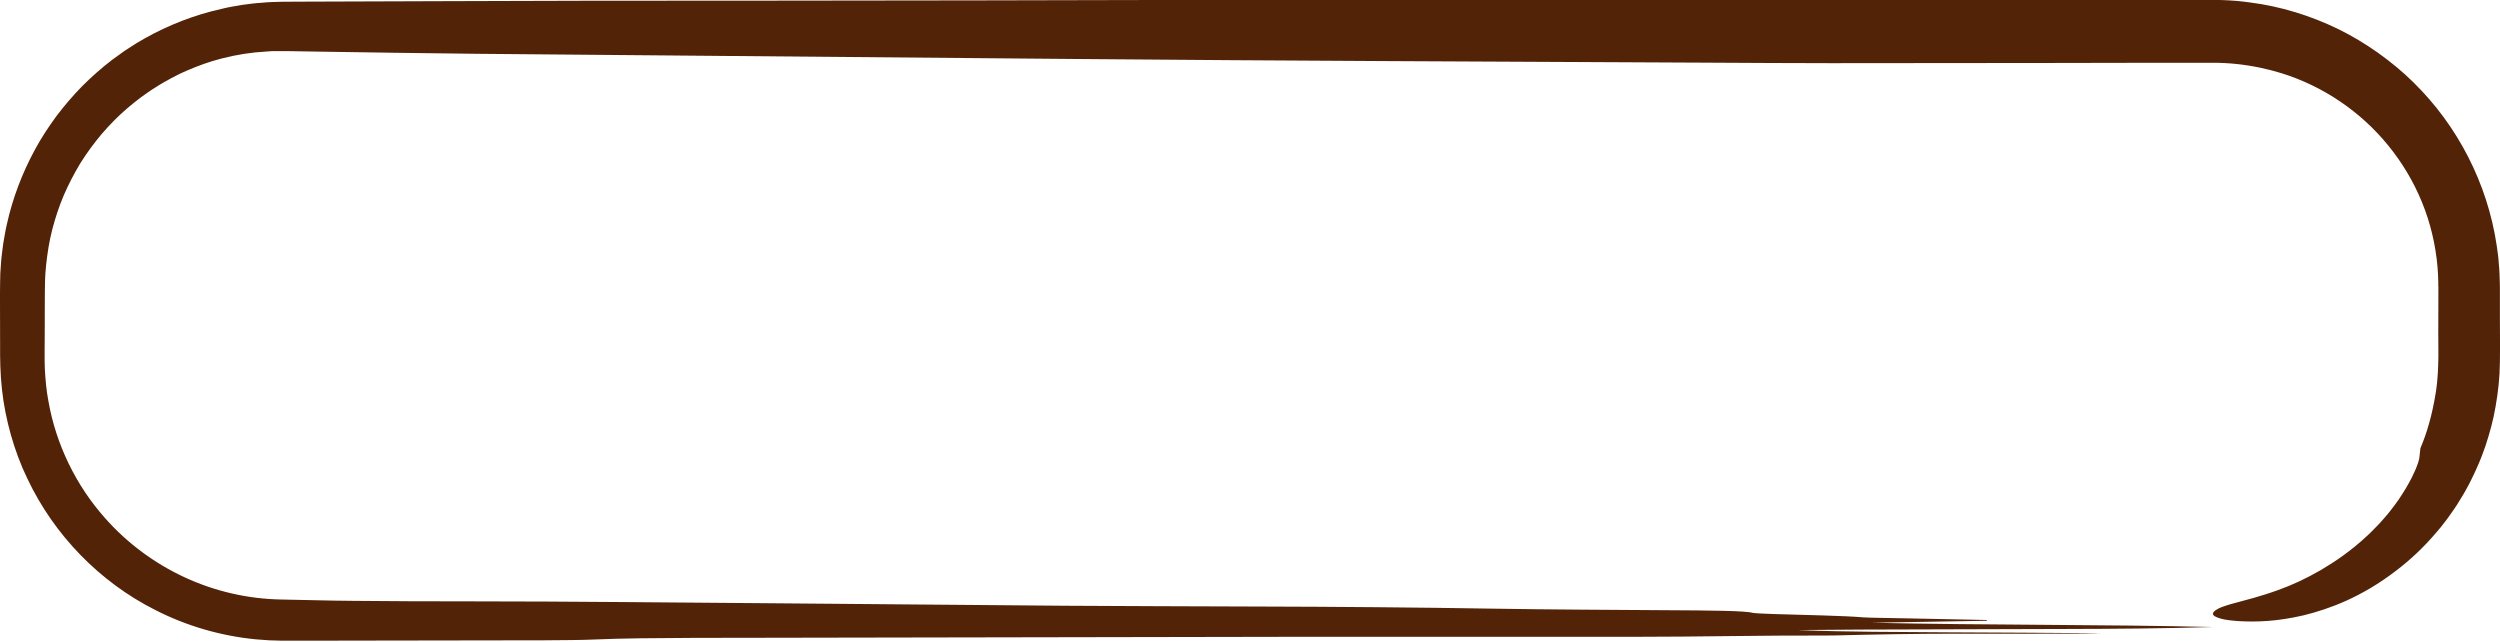 <?xml version="1.0" encoding="UTF-8" standalone="no"?><svg xmlns="http://www.w3.org/2000/svg" xmlns:xlink="http://www.w3.org/1999/xlink" fill="#532308" height="25.7" preserveAspectRatio="xMidYMid meet" version="1" viewBox="0.0 37.2 100.0 25.7" width="100" zoomAndPan="magnify"><g id="change1_1"><path d="M 79.457 62.031 C 78.094 62.055 76.727 62.078 74.852 62.109 C 79.395 62.211 84.359 62.176 88.516 62.281 C 86.582 62.34 84.605 62.355 82.559 62.359 C 79.855 62.367 77.148 62.375 74.445 62.383 C 73.762 62.387 73.086 62.395 71.906 62.402 C 73.871 62.484 76.008 62.477 77.922 62.492 C 79.93 62.504 81.973 62.508 84.074 62.531 C 83.699 62.539 83.328 62.547 82.949 62.547 C 81.059 62.551 79.16 62.551 77.277 62.551 C 76.355 62.555 75.449 62.574 74.559 62.59 C 74.031 62.598 73.543 62.621 73.062 62.621 C 70.418 62.613 68.031 62.672 65.438 62.672 C 60.914 62.672 56.391 62.672 51.871 62.672 C 44.73 62.684 37.598 62.699 30.465 62.711 C 29.559 62.715 28.648 62.715 27.754 62.715 C 26.297 62.723 24.859 62.73 23.754 62.781 C 23.34 62.801 22.465 62.809 21.785 62.812 C 19.242 62.816 16.695 62.82 14.152 62.824 L 12.242 62.828 L 11.281 62.828 L 10.758 62.812 L 10.23 62.773 C 8.832 62.637 7.457 62.238 6.207 61.598 C 3.984 60.477 2.164 58.602 1.098 56.352 C 0.824 55.789 0.609 55.203 0.438 54.605 C 0.27 54.008 0.145 53.395 0.078 52.773 C 0.008 52.16 0 51.504 0.004 50.969 C 0.004 50.406 0.004 49.844 0 49.281 L 0 48.918 C 0 48.797 0 48.68 0.004 48.543 L 0.012 48.141 C 0.02 48.008 0.031 47.875 0.039 47.742 L 0.055 47.543 L 0.078 47.344 L 0.129 46.945 C 0.176 46.684 0.215 46.418 0.277 46.16 C 0.508 45.117 0.891 44.117 1.398 43.184 C 1.648 42.719 1.941 42.277 2.254 41.848 C 2.574 41.426 2.918 41.023 3.289 40.645 C 3.664 40.27 4.062 39.918 4.484 39.594 C 4.586 39.516 4.695 39.441 4.805 39.363 L 4.965 39.246 L 5.133 39.137 C 5.242 39.066 5.355 38.992 5.469 38.922 L 5.812 38.723 C 6.766 38.191 7.793 37.793 8.863 37.555 L 9.062 37.508 L 9.262 37.469 C 9.398 37.445 9.531 37.418 9.668 37.398 C 9.938 37.363 10.207 37.324 10.48 37.309 C 10.754 37.281 11.023 37.277 11.297 37.27 L 12.039 37.266 C 13.996 37.262 15.957 37.254 17.922 37.246 C 21.844 37.23 25.777 37.223 29.734 37.227 C 35.969 37.227 42.207 37.207 48.441 37.195 L 48.934 37.195 C 59.949 37.188 70.961 37.18 81.973 37.172 C 83.285 37.176 84.594 37.18 85.906 37.18 C 86.562 37.184 87.219 37.188 87.871 37.191 C 88.203 37.191 88.512 37.188 88.895 37.203 C 89.078 37.207 89.262 37.223 89.445 37.234 C 89.535 37.242 89.629 37.25 89.719 37.262 L 89.992 37.297 C 91.223 37.453 92.422 37.824 93.531 38.363 C 94.09 38.637 94.617 38.957 95.121 39.312 C 95.625 39.672 96.105 40.066 96.543 40.5 C 98.309 42.23 99.5 44.547 99.867 47.012 C 99.902 47.258 99.941 47.508 99.953 47.762 C 99.965 47.887 99.977 48.012 99.98 48.141 C 99.984 48.266 99.988 48.391 99.992 48.52 L 99.996 48.707 L 99.996 49.219 C 99.996 49.445 99.996 49.668 99.996 49.895 C 100 50.203 100 50.504 100 50.801 C 100 50.945 100 51.094 100 51.234 C 100 51.383 100 51.512 99.996 51.676 C 99.992 52.305 99.922 52.898 99.824 53.457 C 99.73 54.016 99.582 54.539 99.422 55.027 C 99.379 55.148 99.336 55.266 99.293 55.383 C 99.254 55.504 99.199 55.613 99.156 55.727 C 99.062 55.957 98.957 56.168 98.855 56.379 C 98.809 56.484 98.75 56.586 98.695 56.688 C 98.641 56.785 98.59 56.887 98.531 56.98 C 98.473 57.078 98.418 57.168 98.359 57.262 C 98.301 57.355 98.246 57.449 98.184 57.535 C 98.062 57.707 97.949 57.883 97.82 58.043 C 97.758 58.121 97.699 58.203 97.637 58.281 C 97.574 58.359 97.508 58.434 97.445 58.508 C 96.938 59.105 96.406 59.598 95.859 60.016 C 95.16 60.555 94.484 60.941 93.863 61.223 C 93.238 61.504 92.668 61.684 92.148 61.812 C 91.105 62.055 90.277 62.09 89.52 62.043 C 89.371 62.031 89.242 62.02 89.133 62.004 C 89.02 61.992 88.926 61.969 88.848 61.949 C 88.691 61.906 88.598 61.863 88.551 61.82 C 88.461 61.73 88.562 61.633 88.75 61.535 C 88.82 61.504 88.906 61.465 89.023 61.43 C 89.137 61.391 89.281 61.348 89.469 61.301 C 89.84 61.195 90.375 61.074 91.129 60.801 C 91.68 60.602 92.227 60.352 92.816 60.012 C 93.402 59.668 94.039 59.238 94.703 58.617 C 94.746 58.578 94.789 58.535 94.828 58.496 C 94.871 58.457 94.91 58.414 94.949 58.375 C 95.031 58.293 95.109 58.215 95.184 58.133 C 95.332 57.965 95.477 57.809 95.602 57.645 C 95.734 57.484 95.848 57.32 95.957 57.168 C 96.062 57.012 96.156 56.859 96.242 56.719 C 96.324 56.574 96.402 56.441 96.465 56.316 C 96.527 56.188 96.578 56.074 96.625 55.973 C 96.711 55.766 96.758 55.609 96.773 55.523 C 96.789 55.406 96.797 55.289 96.816 55.129 C 97.07 54.543 97.289 53.781 97.418 52.98 C 97.441 52.883 97.445 52.785 97.461 52.688 C 97.473 52.586 97.488 52.488 97.492 52.391 C 97.508 52.191 97.527 51.992 97.527 51.793 L 97.535 51.488 L 97.535 51.148 L 97.531 50.469 C 97.535 50.016 97.535 49.562 97.535 49.109 L 97.535 48.688 L 97.531 48.613 L 97.531 48.465 C 97.527 48.367 97.527 48.266 97.52 48.168 C 97.512 48.07 97.508 47.969 97.5 47.871 C 97.422 46.98 97.215 46.109 96.879 45.289 C 96.547 44.473 96.09 43.707 95.535 43.027 C 94.43 41.664 92.922 40.645 91.262 40.129 C 90.988 40.047 90.715 39.973 90.434 39.914 C 89.809 39.781 89.172 39.711 88.531 39.711 L 86.348 39.711 L 81.973 39.719 C 79.059 39.719 76.145 39.723 73.23 39.727 C 71.598 39.727 69.953 39.715 68.324 39.707 C 59.855 39.664 51.336 39.633 42.965 39.559 C 35.016 39.488 27.02 39.422 19.074 39.352 C 16.844 39.332 14.715 39.293 12.539 39.262 C 12.215 39.258 11.891 39.254 11.566 39.246 L 10.879 39.246 C 10.801 39.25 10.727 39.258 10.652 39.262 C 10.055 39.293 9.453 39.387 8.855 39.543 C 8.395 39.66 7.941 39.824 7.504 40.012 C 7.395 40.062 7.285 40.105 7.176 40.16 L 6.855 40.324 C 6.648 40.441 6.438 40.551 6.238 40.684 C 6.031 40.809 5.84 40.949 5.641 41.09 L 5.359 41.309 C 5.262 41.383 5.176 41.465 5.082 41.539 C 5.035 41.582 4.988 41.617 4.945 41.66 L 4.812 41.781 C 4.727 41.867 4.637 41.945 4.555 42.031 L 4.305 42.293 L 4.066 42.562 C 3.758 42.93 3.469 43.32 3.215 43.727 C 2.965 44.141 2.742 44.57 2.551 45.012 C 2.363 45.457 2.211 45.914 2.09 46.383 C 1.969 46.848 1.895 47.328 1.844 47.809 L 1.816 48.137 C 1.805 48.246 1.809 48.355 1.801 48.465 C 1.793 48.676 1.797 48.918 1.793 49.152 C 1.793 49.621 1.789 50.09 1.789 50.562 C 1.789 51.027 1.777 51.516 1.793 51.945 C 1.816 52.383 1.855 52.82 1.938 53.254 C 2.242 54.984 3.043 56.625 4.211 57.934 C 5.098 58.934 6.191 59.742 7.395 60.297 C 8.602 60.855 9.918 61.156 11.242 61.18 C 11.746 61.191 12.219 61.199 12.691 61.211 C 13.164 61.223 13.641 61.23 14.148 61.234 C 15.652 61.25 17.219 61.254 18.758 61.254 C 22.961 61.254 26.973 61.305 31.059 61.332 C 34.934 61.363 38.754 61.398 42.629 61.43 C 45.129 61.445 47.684 61.453 50.219 61.461 C 53.527 61.469 56.672 61.496 59.785 61.547 C 61.953 61.582 64.391 61.594 66.73 61.609 C 68.367 61.617 69.836 61.629 70.113 61.715 C 70.168 61.73 70.602 61.75 70.969 61.762 C 72.223 61.801 73.766 61.828 74.551 61.895 C 74.773 61.914 75.684 61.918 76.266 61.934 C 77.348 61.953 78.418 61.977 79.492 62 L 79.457 62.031" fill="inherit"/></g></svg>